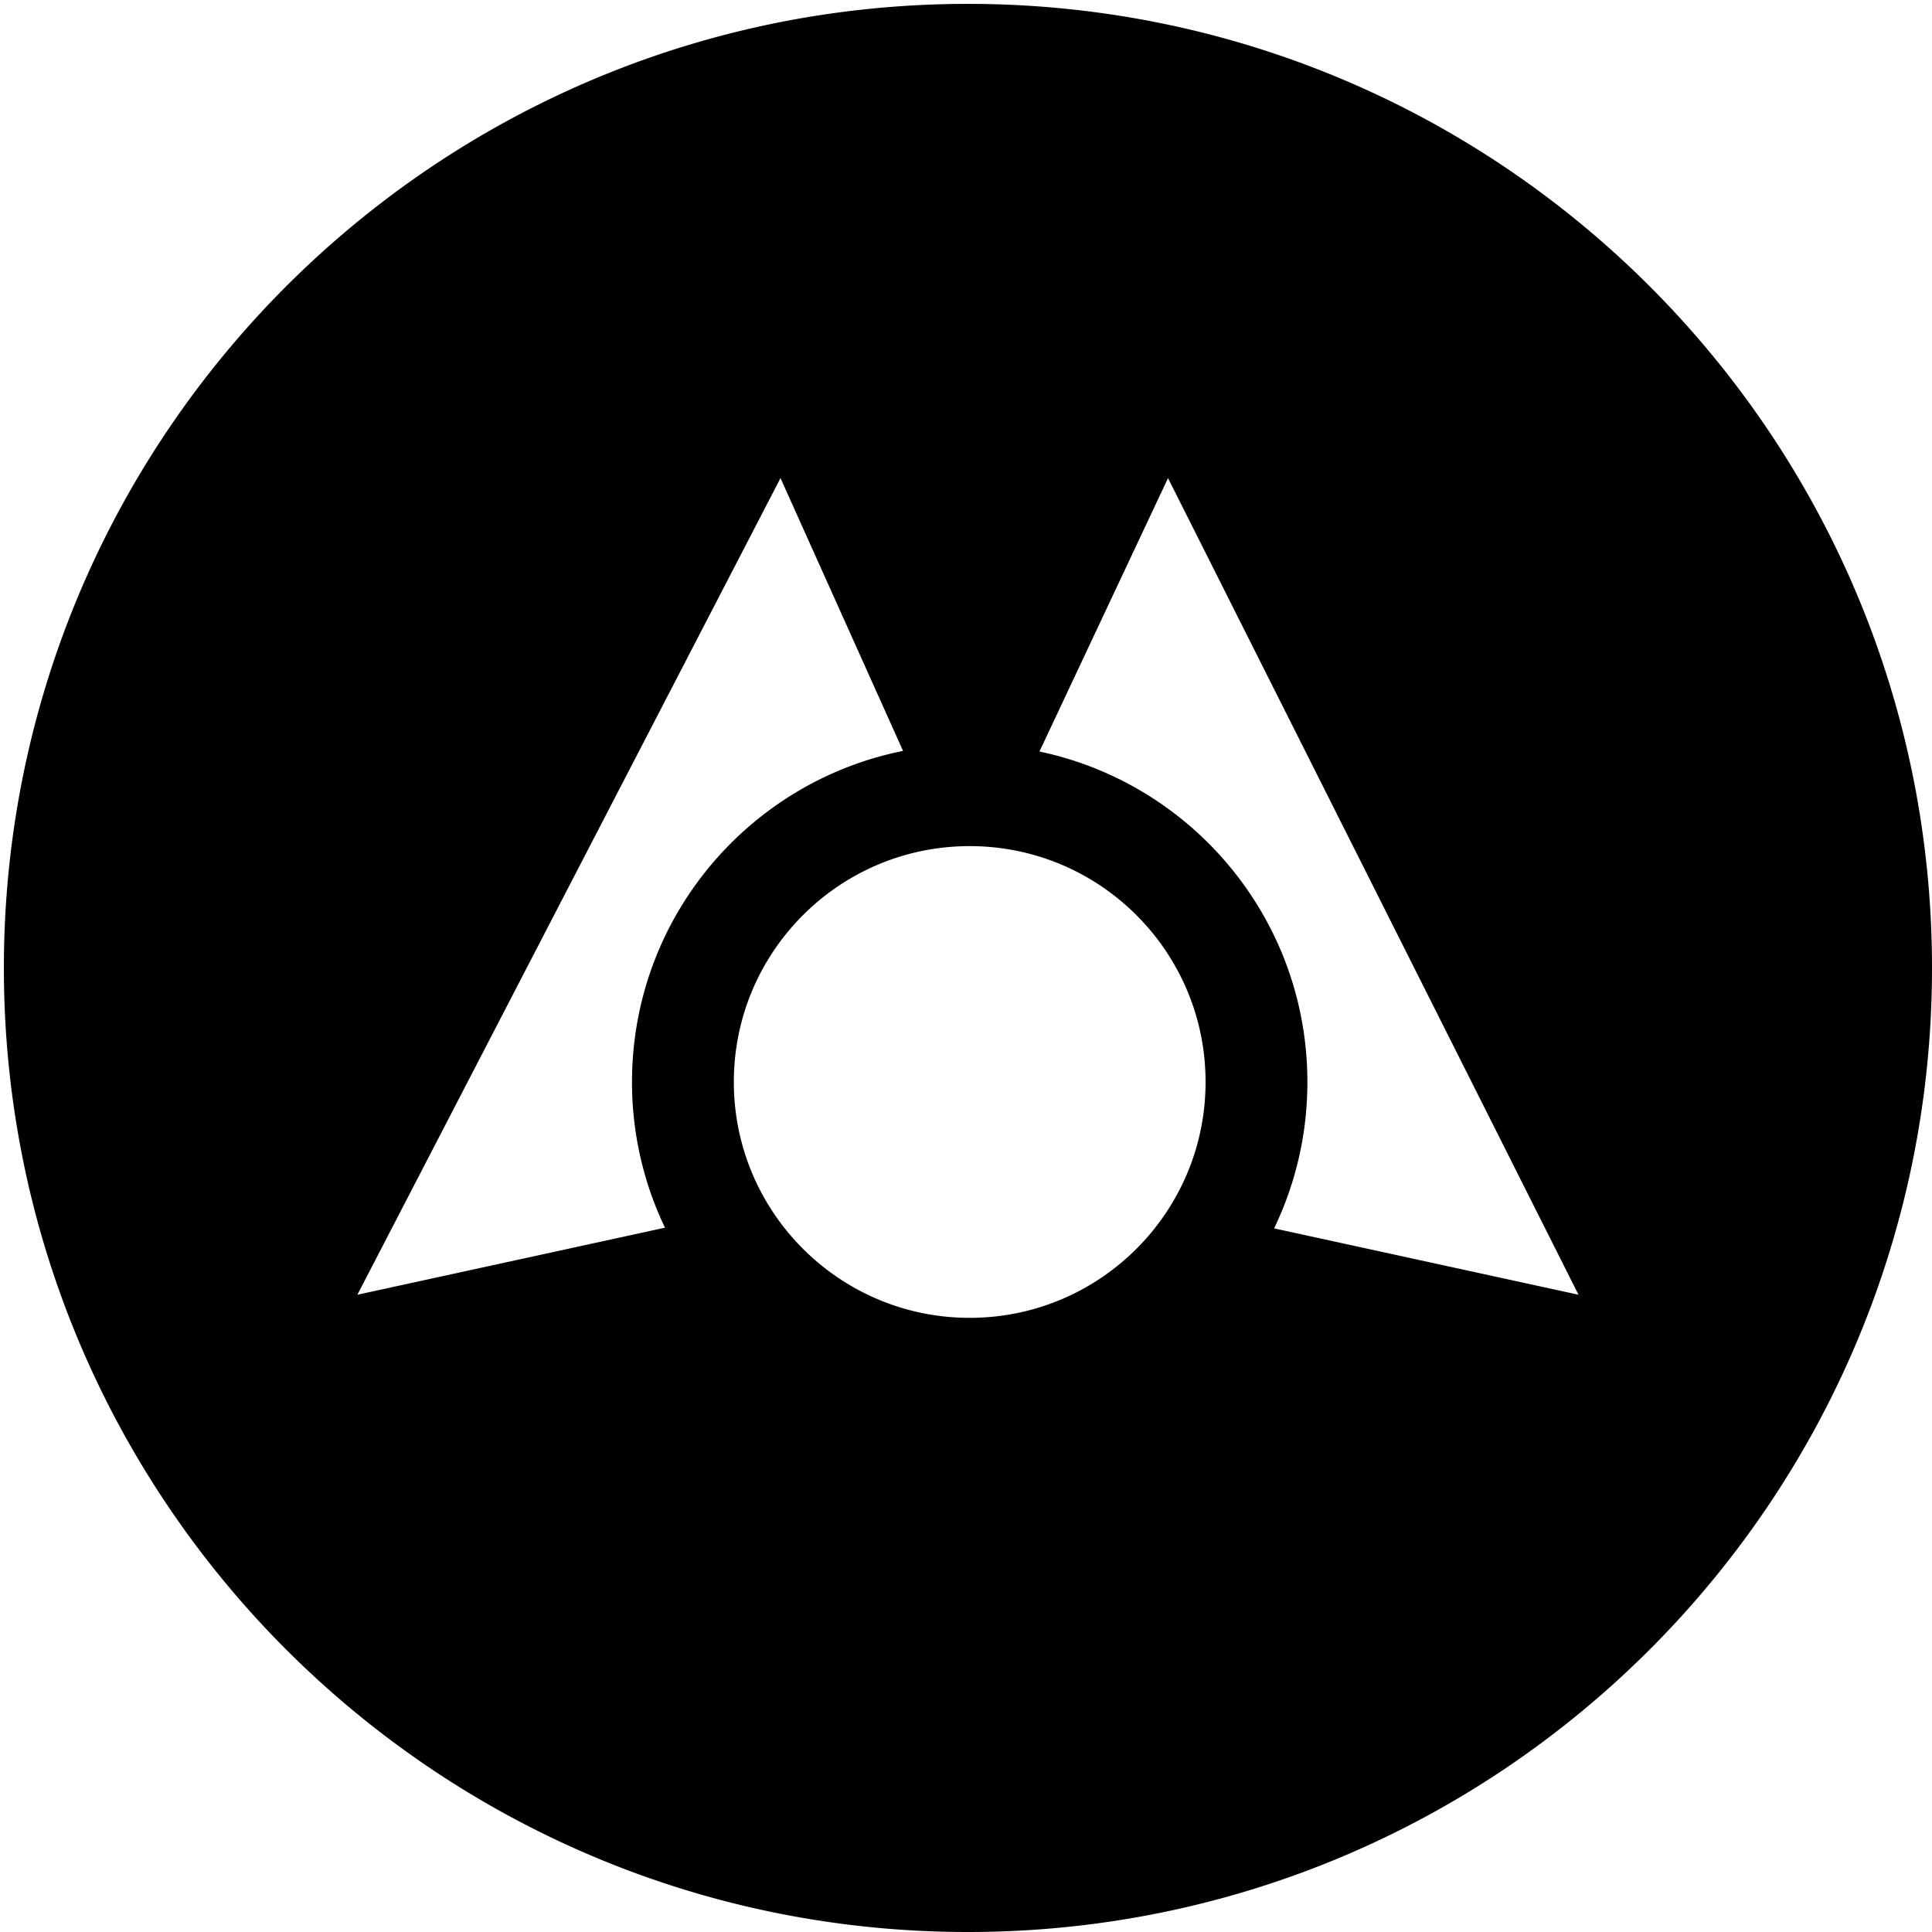 <svg xmlns="http://www.w3.org/2000/svg" width="226.777" height="226.777" viewBox="0 0 226.777 226.777"><path d="M113.616.455C51.119.455.455 51.119.455 113.616s50.664 113.161 113.161 113.161 113.161-50.664 113.161-113.161S176.113.455 113.616.455zm-35.561 143.65l-36.107 7.871 49.667-95.857L106 88.141c-18.145 3.632-31.815 19.65-31.815 38.862a39.48 39.48 0 0 0 3.87 17.102zm35.767 10.582c-15.288 0-27.684-12.394-27.684-27.684 0-15.291 12.396-27.686 27.684-27.686 15.291 0 27.687 12.395 27.687 27.686s-12.396 27.684-27.687 27.684zm35.732-10.5a39.516 39.516 0 0 0 3.906-17.184c0-19.084-13.487-35.015-31.45-38.788l15.091-32.097 48.182 95.857-35.729-7.788z"/></svg>